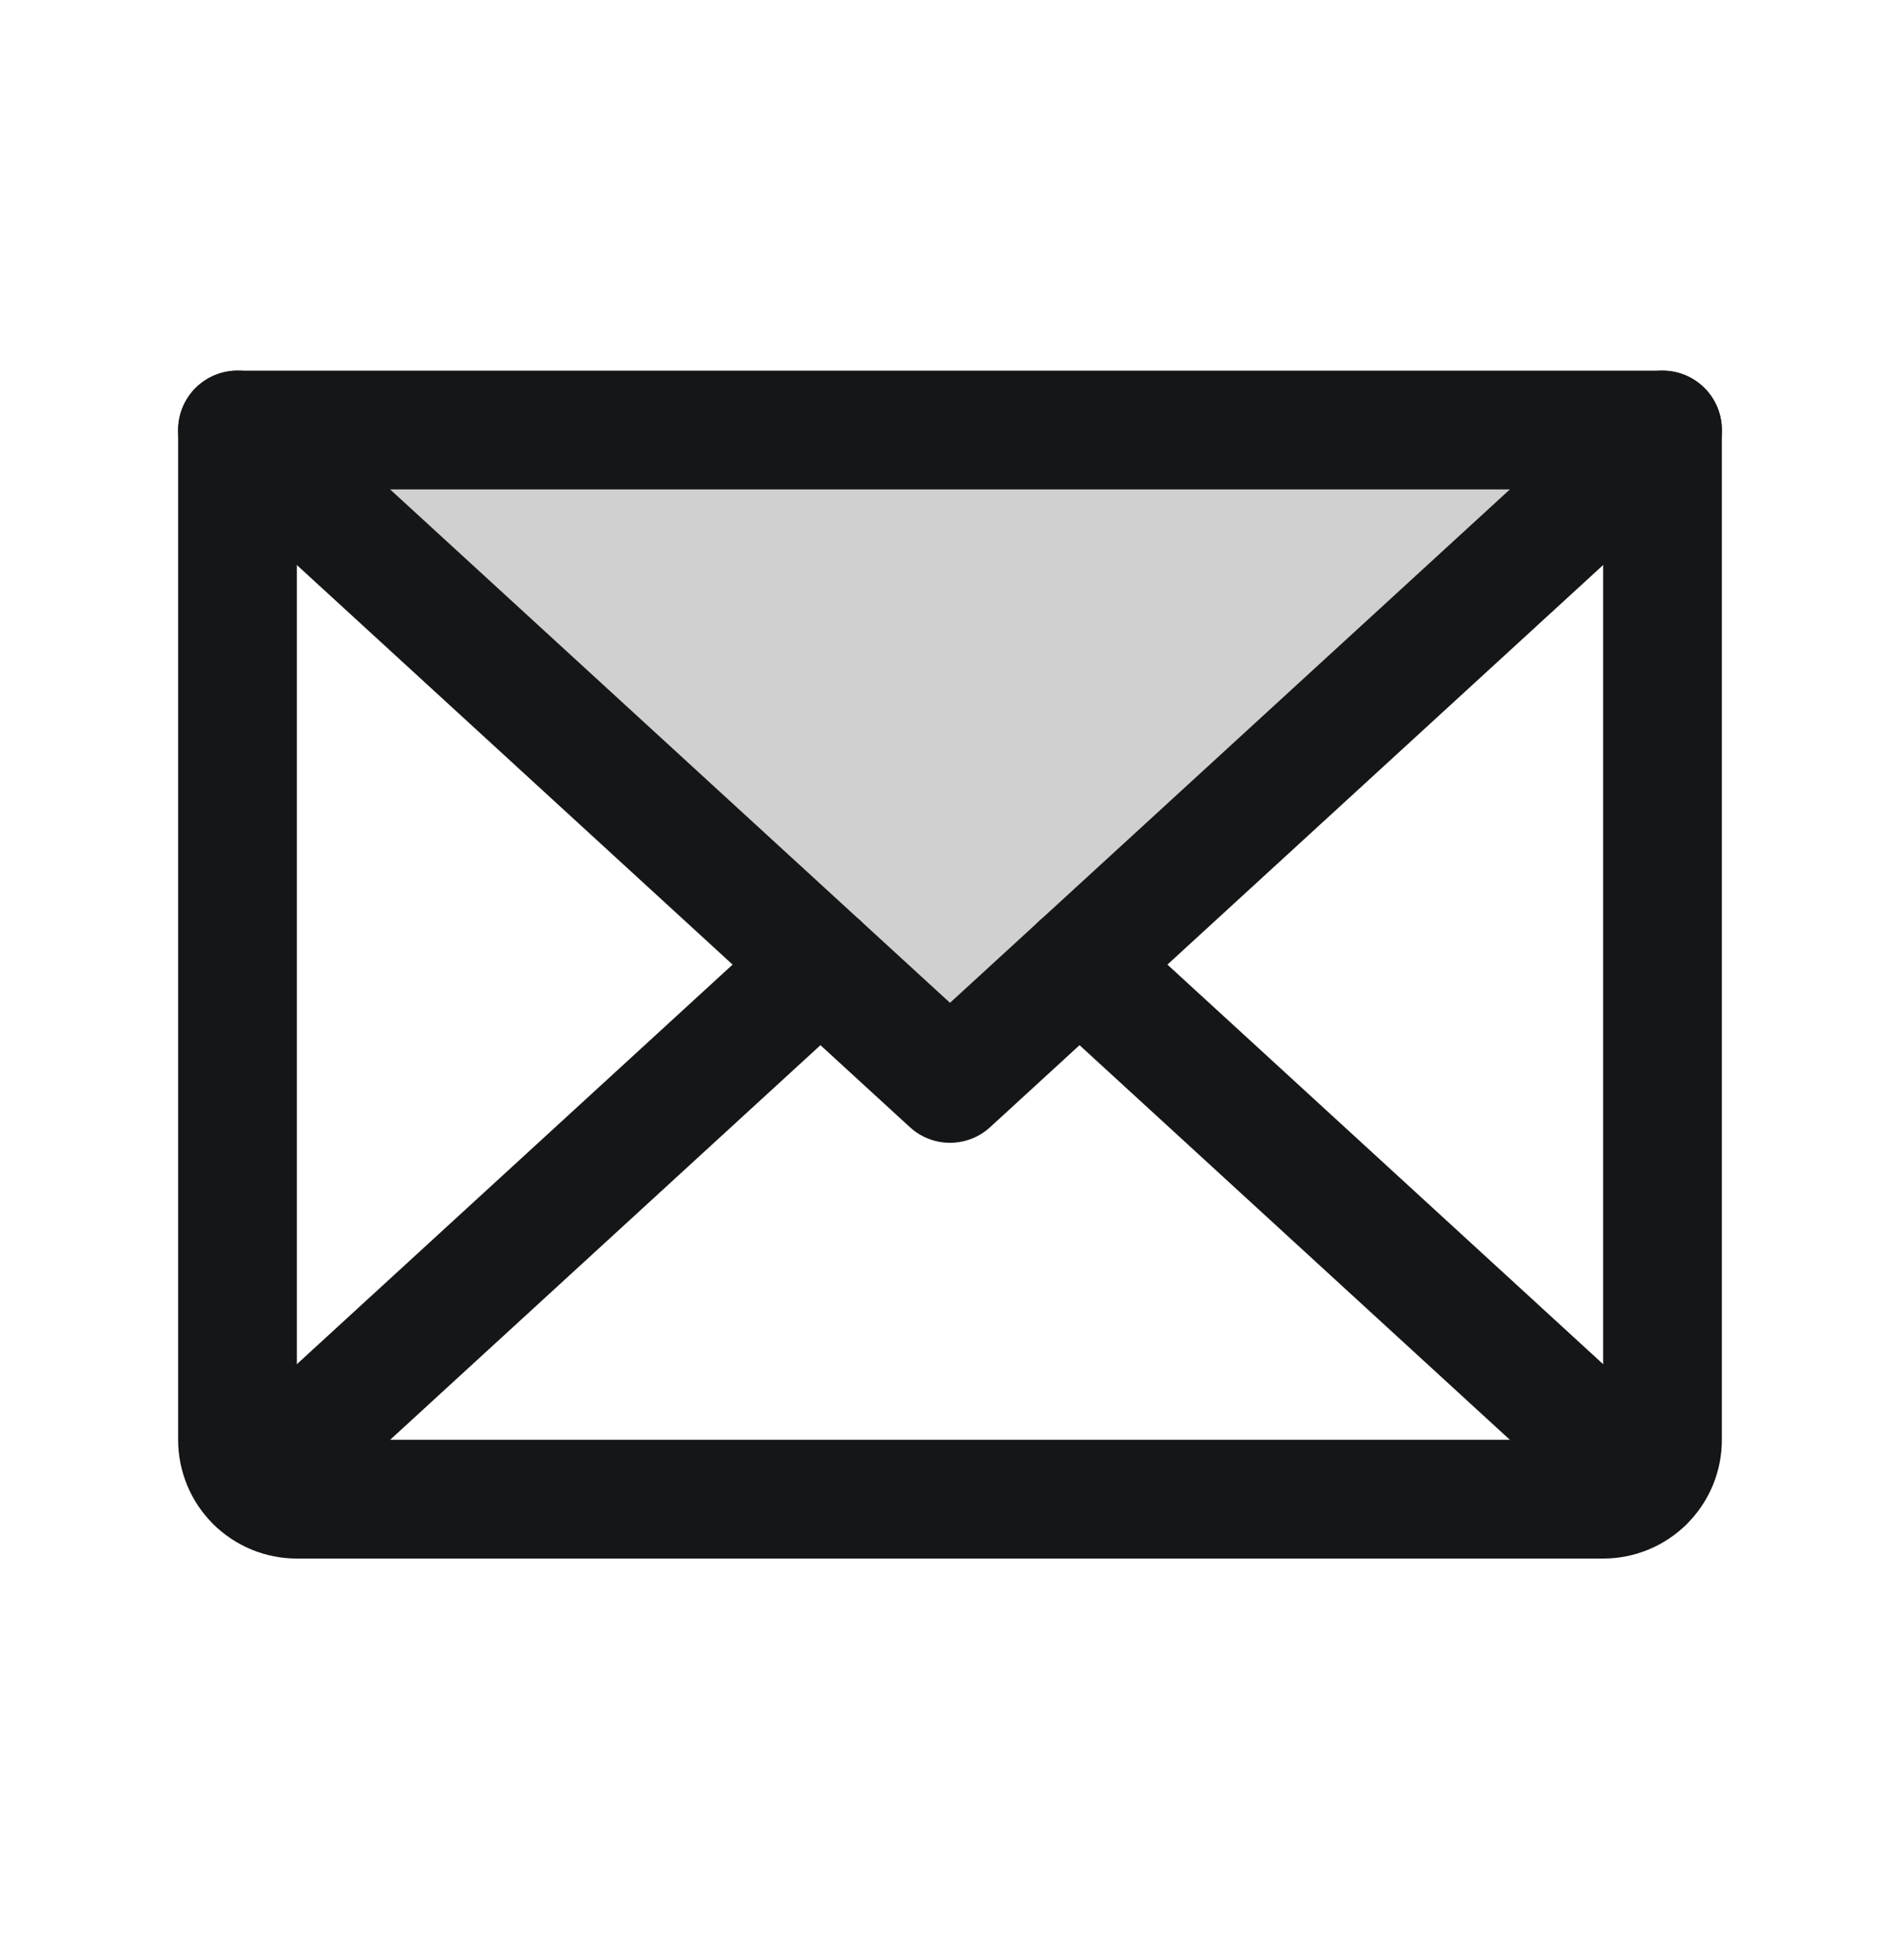 <svg width="32" height="33" viewBox="0 0 32 33" fill="none" xmlns="http://www.w3.org/2000/svg">
<path opacity="0.2" d="M28.001 7.24L16.001 18.24L4.001 7.24H28.001Z" fill="url(#paint0_linear_1231_381)"/>
<path d="M28 7.24L16 18.24L4 7.24" stroke="url(#paint1_linear_1231_381)" stroke-width="2" stroke-linecap="round" stroke-linejoin="round"/>
<path d="M4 7.24H28V24.24C28 24.506 27.895 24.76 27.707 24.947C27.52 25.135 27.265 25.24 27 25.24H5C4.735 25.24 4.48 25.135 4.293 24.947C4.105 24.76 4 24.506 4 24.24V7.24Z" stroke="url(#paint2_linear_1231_381)" stroke-width="2" stroke-linecap="round" stroke-linejoin="round"/>
<path d="M13.818 16.24L4.308 24.958" stroke="url(#paint3_linear_1231_381)" stroke-width="2" stroke-linecap="round" stroke-linejoin="round"/>
<path d="M27.692 24.958L18.182 16.24" stroke="url(#paint4_linear_1231_381)" stroke-width="2" stroke-linecap="round" stroke-linejoin="round"/>
<defs>
<linearGradient id="paint0_linear_1231_381" x1="16.001" y1="7.24" x2="16.001" y2="18.24" gradientUnits="userSpaceOnUse">
<stop stop-color="#151617"/>
<stop offset="1" stop-color="#151617"/>
</linearGradient>
<linearGradient id="paint1_linear_1231_381" x1="16" y1="7.24" x2="16" y2="18.24" gradientUnits="userSpaceOnUse">
<stop stop-color="#151617"/>
<stop offset="1" stop-color="#151617"/>
</linearGradient>
<linearGradient id="paint2_linear_1231_381" x1="16" y1="7.24" x2="16" y2="25.24" gradientUnits="userSpaceOnUse">
<stop stop-color="#151617"/>
<stop offset="1" stop-color="#151617"/>
</linearGradient>
<linearGradient id="paint3_linear_1231_381" x1="9.063" y1="16.24" x2="9.063" y2="24.958" gradientUnits="userSpaceOnUse">
<stop stop-color="#151617"/>
<stop offset="1" stop-color="#151617"/>
</linearGradient>
<linearGradient id="paint4_linear_1231_381" x1="22.937" y1="16.24" x2="22.937" y2="24.958" gradientUnits="userSpaceOnUse">
<stop stop-color="#151617"/>
<stop offset="1" stop-color="#151617"/>
</linearGradient>
</defs>
</svg>
